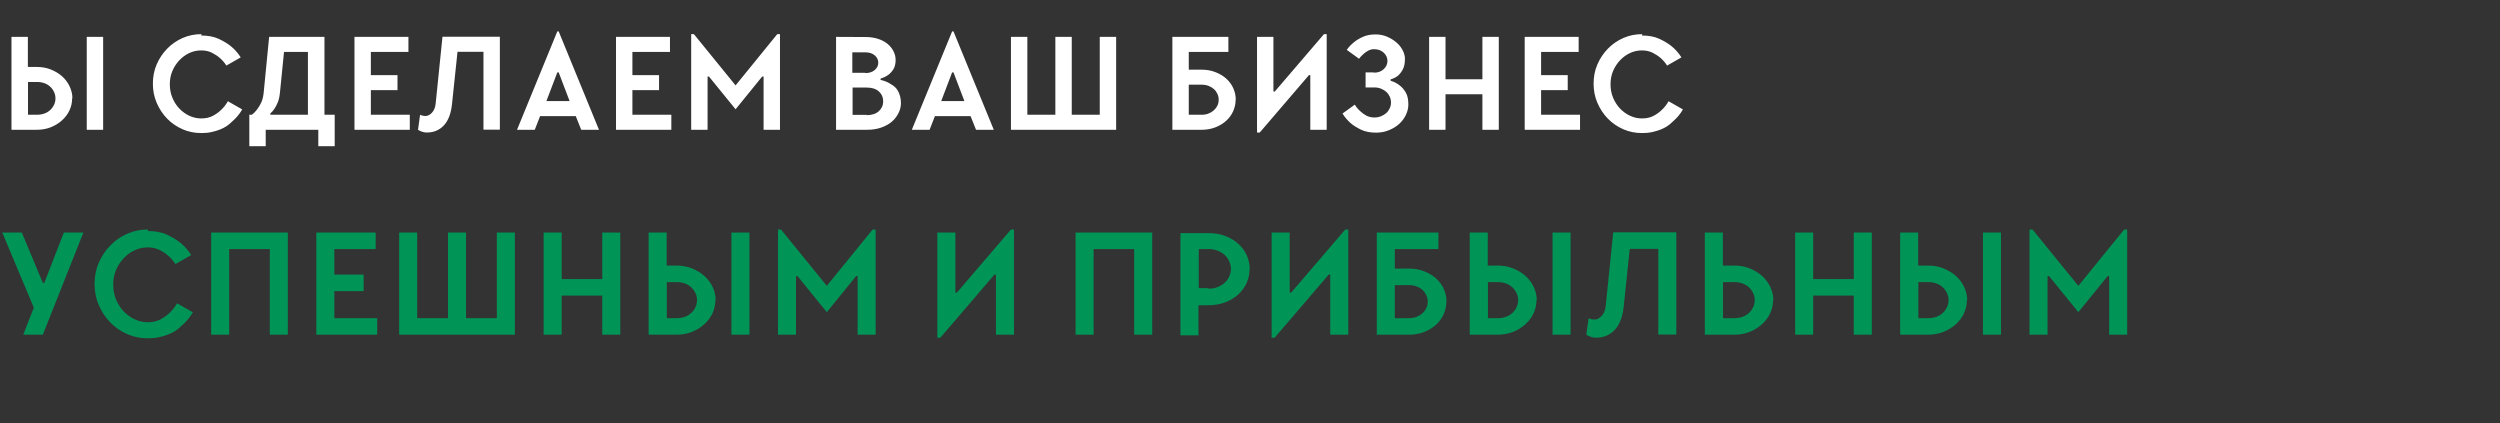 <?xml version="1.0" encoding="UTF-8"?> <svg xmlns="http://www.w3.org/2000/svg" width="366" height="62" viewBox="0 0 366 62" fill="none"><rect x="0" y="0" width="366" height="62" fill="#333333" stroke="none"/> <path d="M12.7 5.4V19H15.1V5.4H12.7ZM5.4 16.8H4.1L4.1 12H5.4C5.8 12 6.16 12.06 6.5 12.18C6.84 12.3 7.12 12.48 7.36 12.7C7.6 12.92 7.78 13.18 7.92 13.48C8.06 13.78 8.12 14.08 8.12 14.4C8.12 14.72 8.06 15.02 7.92 15.32C7.78 15.62 7.6 15.88 7.36 16.1C7.12 16.32 6.84 16.5 6.5 16.62C6.16 16.74 5.8 16.8 5.4 16.8ZM10.6 14.4C10.6 13.8 10.46 13.22 10.2 12.66C9.94 12.1 9.58 11.62 9.12 11.2C8.66 10.78 8.1 10.44 7.46 10.18C6.82 9.92 6.12 9.8 5.38 9.8H4.08V5.4H1.68L1.68 19H5.38C6.12 19 6.82 18.88 7.46 18.62C8.1 18.36 8.64 18.02 9.1 17.6C9.56 17.18 9.92 16.7 10.18 16.14C10.44 15.58 10.56 15 10.56 14.4H10.6ZM29.501 5C28.521 5 27.601 5.18 26.741 5.56C25.881 5.94 25.121 6.46 24.481 7.12C23.841 7.78 23.321 8.54 22.941 9.42C22.561 10.3 22.381 11.24 22.381 12.24C22.381 13.24 22.561 14.18 22.941 15.06C23.321 15.94 23.821 16.7 24.461 17.36C25.101 18.02 25.861 18.54 26.721 18.92C27.581 19.3 28.501 19.48 29.481 19.48C30.001 19.48 30.481 19.44 30.941 19.34C31.401 19.24 31.801 19.12 32.161 18.98C32.521 18.84 32.841 18.68 33.121 18.5C33.401 18.32 33.701 18.08 34.021 17.76C34.601 17.26 35.081 16.68 35.461 16.02L33.361 14.82C33.101 15.28 32.781 15.7 32.401 16.06C32.081 16.38 31.681 16.68 31.201 16.94C30.721 17.2 30.141 17.34 29.481 17.34C28.881 17.34 28.301 17.22 27.741 16.96C27.181 16.7 26.681 16.34 26.261 15.9C25.841 15.46 25.501 14.94 25.241 14.32C24.981 13.7 24.861 13.04 24.861 12.34C24.861 11.64 24.981 10.98 25.241 10.38C25.501 9.78 25.841 9.26 26.261 8.82C26.681 8.38 27.161 8.02 27.721 7.76C28.281 7.5 28.861 7.38 29.461 7.38C30.061 7.38 30.581 7.5 31.021 7.72C31.461 7.94 31.861 8.2 32.201 8.5C32.561 8.82 32.881 9.18 33.141 9.6L35.241 8.4C34.861 7.8 34.401 7.26 33.841 6.8C33.361 6.4 32.761 6.04 32.041 5.7C31.321 5.36 30.461 5.2 29.461 5.2L29.501 5ZM36.9 16.8H36.5V21.4H38.9V19H46.6V21.4H49V16.8H47.5V5.4H39.4L38.6 13.6C38.54 14.16 38.42 14.64 38.24 15.02C38.06 15.4 37.86 15.74 37.64 16.02C37.42 16.32 37.16 16.58 36.88 16.8H36.9ZM41.58 7.6H45.08V16.8H39.58V16.6C39.8 16.42 40 16.2 40.18 15.92C40.34 15.68 40.5 15.38 40.66 15C40.82 14.62 40.92 14.16 40.98 13.6L41.58 7.6ZM51.894 5.4V19H59.994V16.8H54.294V13.2H58.194V11H54.294V7.6H59.794V5.4H51.894ZM61.499 16.8L61.199 19C61.319 19.08 61.439 19.14 61.579 19.2C61.699 19.26 61.839 19.3 61.999 19.34C62.159 19.38 62.319 19.4 62.499 19.4C63.499 19.4 64.319 19.06 64.979 18.36C65.639 17.66 66.039 16.6 66.179 15.18L66.979 7.58H70.779V18.98H73.179V5.38H64.779L63.779 15.18C63.719 15.74 63.539 16.18 63.239 16.5C62.939 16.82 62.619 16.98 62.279 16.98C62.179 16.98 62.079 16.98 61.999 16.96C61.919 16.94 61.839 16.92 61.759 16.9C61.659 16.88 61.579 16.84 61.499 16.8ZM87.691 19L81.791 4.6H81.591L75.691 19H78.291L79.071 17H84.291L85.091 19H87.691ZM79.991 14.8L81.591 10.6H81.791L83.391 14.8H79.991ZM90.184 5.4V19H98.284V16.8H92.584V13.2L96.484 13.2V11L92.584 11V7.6H98.084V5.4H90.184ZM103.789 11.2L107.689 16L111.589 11.2H111.789V19H114.189V5H113.789L107.689 12.5L101.589 5H101.189V19H103.589V11.2H103.789ZM122.399 5.4V19H126.899C127.679 19 128.379 18.9 128.999 18.68C129.619 18.46 130.139 18.18 130.559 17.82C130.979 17.46 131.299 17.04 131.539 16.56C131.779 16.08 131.899 15.6 131.899 15.1C131.899 14.74 131.859 14.42 131.779 14.12C131.699 13.82 131.599 13.56 131.479 13.34C131.359 13.12 131.219 12.94 131.059 12.78C130.899 12.62 130.679 12.46 130.419 12.32C129.979 12.02 129.479 11.82 128.919 11.7V11.5C129.339 11.38 129.699 11.2 130.019 10.98C130.299 10.78 130.559 10.5 130.779 10.16C130.999 9.82 131.119 9.36 131.119 8.8C131.119 8.34 131.019 7.92 130.819 7.52C130.619 7.12 130.339 6.76 129.959 6.44C129.579 6.12 129.119 5.88 128.579 5.7C128.039 5.52 127.419 5.42 126.719 5.42L122.399 5.4ZM126.919 16.82H124.819V12.82H126.919C127.679 12.82 128.259 13.02 128.679 13.4C129.099 13.78 129.299 14.26 129.299 14.84C129.299 15.42 129.079 15.9 128.659 16.28C128.239 16.66 127.639 16.86 126.879 16.86L126.919 16.82ZM126.679 10.66H124.779V7.66H126.679C127.279 7.66 127.739 7.82 128.079 8.12C128.419 8.42 128.579 8.78 128.579 9.18C128.579 9.58 128.419 9.94 128.079 10.24C127.739 10.54 127.279 10.7 126.679 10.7V10.66ZM145.491 19L139.591 4.6H139.391L133.491 19H136.091L136.871 17H142.091L142.891 19H145.491ZM137.791 14.8L139.391 10.6H139.591L141.191 14.8H137.791ZM148.004 19H163.404V5.4H161.004V16.8H156.904V5.4H154.504V16.8H150.404V5.4H148.004V19ZM175.936 16.8H174.036V12.4H175.936C176.316 12.4 176.656 12.46 176.956 12.58C177.256 12.7 177.516 12.86 177.736 13.06C177.956 13.26 178.116 13.5 178.236 13.76C178.356 14.02 178.416 14.3 178.416 14.6C178.416 14.9 178.356 15.18 178.236 15.44C178.116 15.7 177.936 15.94 177.716 16.14C177.496 16.34 177.236 16.5 176.936 16.62C176.636 16.74 176.296 16.8 175.916 16.8H175.936ZM180.916 14.6C180.916 14.02 180.796 13.46 180.556 12.92C180.316 12.38 179.976 11.92 179.536 11.52C179.096 11.12 178.556 10.8 177.936 10.56C177.316 10.32 176.656 10.2 175.936 10.2H174.036V7.6L179.836 7.6V5.4L171.636 5.4V19H175.936C176.656 19 177.316 18.88 177.936 18.64C178.556 18.4 179.076 18.08 179.516 17.68C179.956 17.28 180.296 16.82 180.536 16.28C180.776 15.74 180.896 15.18 180.896 14.6H180.916ZM186.628 13.4H186.428V5.4H184.028V19.4H184.428L191.628 11H191.828V19L194.228 19V5H193.828L186.628 13.4ZM201.122 10.6H199.922V12.8H201.222C201.562 12.8 201.882 12.86 202.182 12.98C202.482 13.1 202.742 13.26 202.962 13.46C203.182 13.66 203.342 13.9 203.462 14.16C203.582 14.42 203.642 14.7 203.642 15C203.642 15.3 203.582 15.58 203.462 15.84C203.342 16.1 203.182 16.34 202.962 16.54C202.742 16.74 202.482 16.9 202.182 17.02C201.882 17.14 201.562 17.2 201.222 17.2C200.762 17.2 200.362 17.1 200.022 16.92C199.682 16.74 199.382 16.52 199.122 16.26C198.822 16 198.562 15.68 198.342 15.32L196.542 16.62C196.862 17.14 197.262 17.6 197.722 18.02C198.122 18.36 198.622 18.68 199.242 18.98C199.862 19.28 200.602 19.42 201.462 19.42C202.142 19.42 202.762 19.3 203.342 19.06C203.922 18.82 204.422 18.52 204.842 18.14C205.262 17.76 205.582 17.32 205.822 16.82C206.062 16.32 206.182 15.82 206.182 15.3C206.182 14.56 206.062 13.98 205.802 13.54C205.542 13.1 205.242 12.74 204.882 12.48C204.502 12.18 204.062 11.96 203.582 11.82V11.62C203.962 11.52 204.322 11.34 204.642 11.1C204.902 10.88 205.142 10.58 205.362 10.18C205.582 9.78 205.682 9.26 205.682 8.6C205.682 8.18 205.562 7.76 205.342 7.34C205.122 6.92 204.822 6.54 204.422 6.2C204.022 5.86 203.562 5.58 203.042 5.36C202.522 5.14 201.962 5.04 201.362 5.04C200.662 5.04 200.062 5.16 199.562 5.38C199.062 5.6 198.622 5.86 198.242 6.16C197.822 6.5 197.462 6.88 197.162 7.3L198.962 8.6C199.162 8.34 199.382 8.1 199.622 7.9C199.822 7.72 200.042 7.56 200.302 7.42C200.562 7.28 200.842 7.2 201.142 7.2C201.742 7.2 202.222 7.38 202.582 7.72C202.942 8.06 203.122 8.46 203.122 8.92C203.122 9.38 202.942 9.78 202.582 10.12C202.222 10.46 201.742 10.64 201.142 10.64L201.122 10.6ZM217.023 13.8V19H219.423V5.4H217.023V11.6H211.623V5.4H209.223V19H211.623V13.8H217.023ZM223.216 5.4V19H231.316V16.8H225.616V13.2H229.516V11H225.616V7.6H231.116V5.4H223.216ZM240.422 5C239.442 5 238.522 5.18 237.662 5.56C236.802 5.94 236.042 6.46 235.402 7.12C234.762 7.78 234.242 8.54 233.862 9.42C233.482 10.3 233.302 11.24 233.302 12.24C233.302 13.24 233.482 14.18 233.862 15.06C234.242 15.94 234.742 16.7 235.382 17.36C236.022 18.02 236.782 18.54 237.642 18.92C238.502 19.3 239.422 19.48 240.402 19.48C240.922 19.48 241.402 19.44 241.862 19.34C242.322 19.24 242.722 19.12 243.082 18.98C243.442 18.84 243.762 18.68 244.042 18.5C244.322 18.32 244.622 18.08 244.942 17.76C245.522 17.26 246.002 16.68 246.382 16.02L244.282 14.82C244.022 15.28 243.702 15.7 243.322 16.06C243.002 16.38 242.602 16.68 242.122 16.94C241.642 17.2 241.062 17.34 240.402 17.34C239.802 17.34 239.222 17.22 238.662 16.96C238.102 16.7 237.602 16.34 237.182 15.9C236.762 15.46 236.422 14.94 236.162 14.32C235.902 13.7 235.782 13.04 235.782 12.34C235.782 11.64 235.902 10.98 236.162 10.38C236.422 9.78 236.762 9.26 237.182 8.82C237.602 8.38 238.082 8.02 238.642 7.76C239.202 7.5 239.782 7.38 240.382 7.38C240.982 7.38 241.502 7.5 241.942 7.72C242.382 7.94 242.782 8.2 243.122 8.5C243.482 8.82 243.802 9.18 244.062 9.6L246.162 8.4C245.782 7.8 245.322 7.26 244.762 6.8C244.282 6.4 243.682 6.04 242.962 5.7C242.242 5.36 241.382 5.2 240.382 5.2L240.422 5Z" fill="white"></path> <path d="M12.21 34.04H9.35L6.49 41.41H6.27L3.19 34.04H0.33L4.95 45.04L3.41 49H6.27L12.21 34.04ZM21.677 33.6C20.599 33.6 19.587 33.798 18.641 34.216C17.695 34.634 16.859 35.206 16.155 35.932C15.451 36.658 14.879 37.494 14.461 38.462C14.043 39.43 13.845 40.464 13.845 41.564C13.845 42.664 14.043 43.698 14.461 44.666C14.879 45.634 15.429 46.47 16.133 47.196C16.837 47.922 17.673 48.494 18.619 48.912C19.565 49.33 20.577 49.528 21.655 49.528C22.227 49.528 22.755 49.484 23.261 49.374C23.767 49.264 24.207 49.132 24.603 48.978C24.999 48.824 25.351 48.648 25.659 48.45C25.967 48.252 26.297 47.988 26.649 47.636C27.287 47.086 27.815 46.448 28.233 45.722L25.923 44.402C25.637 44.908 25.285 45.37 24.867 45.766C24.515 46.118 24.075 46.448 23.547 46.734C23.019 47.02 22.381 47.174 21.655 47.174C20.995 47.174 20.357 47.042 19.741 46.756C19.125 46.47 18.575 46.074 18.113 45.59C17.651 45.106 17.277 44.534 16.991 43.852C16.705 43.17 16.573 42.444 16.573 41.674C16.573 40.904 16.705 40.178 16.991 39.518C17.277 38.858 17.651 38.286 18.113 37.802C18.575 37.318 19.103 36.922 19.719 36.636C20.335 36.35 20.973 36.218 21.633 36.218C22.293 36.218 22.865 36.35 23.349 36.592C23.833 36.834 24.273 37.12 24.647 37.45C25.043 37.802 25.395 38.198 25.681 38.66L27.991 37.34C27.573 36.68 27.067 36.086 26.451 35.58C25.923 35.14 25.263 34.744 24.471 34.37C23.679 33.996 22.733 33.82 21.633 33.82L21.677 33.6ZM42.136 34.04H30.916V49H33.556V36.46H39.496V49H42.136V34.04ZM46.309 34.04V49H55.219V46.58H48.949V42.62H53.239V40.2H48.949V36.46H54.999V34.04H46.309ZM58.437 49H75.377V34.04H72.737V46.58H68.227V34.04H65.587V46.58H61.077V34.04H58.437V49ZM88.168 43.28V49H90.808V34.04H88.168V40.86H82.228V34.04H79.588V49H82.228V43.28H88.168ZM107.081 34.04V49H109.721V34.04H107.081ZM99.051 46.58H97.621V41.3H99.051C99.491 41.3 99.887 41.366 100.261 41.498C100.635 41.63 100.943 41.828 101.207 42.07C101.471 42.312 101.669 42.598 101.823 42.928C101.977 43.258 102.043 43.588 102.043 43.94C102.043 44.292 101.977 44.622 101.823 44.952C101.669 45.282 101.471 45.568 101.207 45.81C100.943 46.052 100.635 46.25 100.261 46.382C99.887 46.514 99.491 46.58 99.051 46.58ZM104.771 43.94C104.771 43.28 104.617 42.642 104.331 42.026C104.045 41.41 103.649 40.882 103.143 40.42C102.637 39.958 102.021 39.584 101.317 39.298C100.613 39.012 99.843 38.88 99.029 38.88H97.599V34.04H94.959V49H99.029C99.843 49 100.613 48.868 101.317 48.582C102.021 48.296 102.615 47.922 103.121 47.46C103.627 46.998 104.023 46.47 104.309 45.854C104.595 45.238 104.727 44.6 104.727 43.94H104.771ZM116.757 40.42L121.047 45.7L125.337 40.42H125.557V49H128.197V33.6H127.757L121.047 41.85L114.337 33.6H113.897V49H116.537V40.42H116.757ZM140.088 42.84H139.868V34.04H137.228V49.44H137.668L145.588 40.2H145.808V49H148.448V33.6H148.008L140.088 42.84ZM168.686 34.04H157.466V49H160.106V36.46H166.046V49H168.686V34.04ZM176.929 42.18H175.499V36.46H176.929C177.435 36.46 177.875 36.548 178.271 36.702C178.667 36.856 179.019 37.076 179.305 37.34C179.591 37.604 179.811 37.912 179.965 38.264C180.119 38.616 180.207 38.99 180.207 39.364C180.207 39.738 180.119 40.112 179.965 40.464C179.811 40.816 179.591 41.124 179.305 41.388C179.019 41.652 178.667 41.872 178.271 42.026C177.875 42.18 177.413 42.268 176.907 42.268L176.929 42.18ZM182.957 39.408C182.957 38.682 182.803 38 182.517 37.362C182.231 36.724 181.813 36.174 181.285 35.69C180.757 35.206 180.119 34.832 179.371 34.546C178.623 34.26 177.787 34.128 176.885 34.128H172.815V49.088H175.455V44.688H176.885C177.787 44.688 178.601 44.556 179.349 44.27C180.097 43.984 180.735 43.61 181.263 43.126C181.791 42.642 182.209 42.092 182.495 41.454C182.781 40.816 182.935 40.134 182.935 39.408H182.957ZM189.028 42.84H188.808V34.04H186.168V49.44H186.608L194.528 40.2H194.748V49H197.388V33.6H196.948L189.028 42.84ZM206.291 46.58H204.201V41.74H206.291C206.709 41.74 207.083 41.806 207.413 41.938C207.743 42.07 208.029 42.246 208.271 42.466C208.513 42.686 208.689 42.95 208.821 43.236C208.953 43.522 209.019 43.83 209.019 44.16C209.019 44.49 208.953 44.798 208.821 45.084C208.689 45.37 208.491 45.634 208.249 45.854C208.007 46.074 207.721 46.25 207.391 46.382C207.061 46.514 206.687 46.58 206.269 46.58H206.291ZM211.769 44.16C211.769 43.522 211.637 42.906 211.373 42.312C211.109 41.718 210.735 41.212 210.251 40.772C209.767 40.332 209.173 39.98 208.491 39.716C207.809 39.452 207.083 39.32 206.291 39.32H204.201V36.46H210.581V34.04H201.561V49H206.291C207.083 49 207.809 48.868 208.491 48.604C209.173 48.34 209.745 47.988 210.229 47.548C210.713 47.108 211.087 46.602 211.351 46.008C211.615 45.414 211.747 44.798 211.747 44.16H211.769ZM227.293 34.04V49H229.933V34.04H227.293ZM219.263 46.58H217.833V41.3H219.263C219.703 41.3 220.099 41.366 220.473 41.498C220.847 41.63 221.155 41.828 221.419 42.07C221.683 42.312 221.881 42.598 222.035 42.928C222.189 43.258 222.255 43.588 222.255 43.94C222.255 44.292 222.189 44.622 222.035 44.952C221.881 45.282 221.683 45.568 221.419 45.81C221.155 46.052 220.847 46.25 220.473 46.382C220.099 46.514 219.703 46.58 219.263 46.58ZM224.983 43.94C224.983 43.28 224.829 42.642 224.543 42.026C224.257 41.41 223.861 40.882 223.355 40.42C222.849 39.958 222.233 39.584 221.529 39.298C220.825 39.012 220.055 38.88 219.241 38.88H217.811V34.04H215.171V49H219.241C220.055 49 220.825 48.868 221.529 48.582C222.233 48.296 222.827 47.922 223.333 47.46C223.839 46.998 224.235 46.47 224.521 45.854C224.807 45.238 224.939 44.6 224.939 43.94H224.983ZM232.569 46.58L232.239 49C232.371 49.088 232.503 49.154 232.657 49.22C232.789 49.286 232.943 49.33 233.119 49.374C233.295 49.418 233.471 49.44 233.669 49.44C234.769 49.44 235.671 49.066 236.397 48.296C237.123 47.526 237.563 46.36 237.717 44.798L238.597 36.438H242.777V48.978H245.417V34.018H236.177L235.077 44.798C235.011 45.414 234.813 45.898 234.483 46.25C234.153 46.602 233.801 46.778 233.427 46.778C233.317 46.778 233.207 46.778 233.119 46.756C233.031 46.734 232.943 46.712 232.855 46.69C232.745 46.668 232.657 46.624 232.569 46.58ZM253.9 46.58H252.25V41.3H253.9C254.34 41.3 254.736 41.366 255.11 41.498C255.484 41.63 255.792 41.828 256.056 42.07C256.32 42.312 256.518 42.598 256.672 42.928C256.826 43.258 256.892 43.588 256.892 43.94C256.892 44.292 256.826 44.622 256.672 44.952C256.518 45.282 256.32 45.568 256.056 45.81C255.792 46.052 255.484 46.25 255.11 46.382C254.736 46.514 254.34 46.58 253.9 46.58ZM259.62 43.94C259.62 43.28 259.466 42.642 259.18 42.026C258.894 41.41 258.498 40.882 257.992 40.42C257.486 39.958 256.87 39.584 256.166 39.298C255.462 39.012 254.692 38.88 253.878 38.88H252.228V34.04H249.588V49H253.878C254.692 49 255.462 48.868 256.166 48.582C256.87 48.296 257.464 47.922 257.97 47.46C258.476 46.998 258.872 46.47 259.158 45.854C259.444 45.238 259.576 44.6 259.576 43.94H259.62ZM271.391 43.28V49H274.031V34.04H271.391V40.86H265.451V34.04H262.811V49H265.451V43.28H271.391ZM290.305 34.04V49H292.945V34.04H290.305ZM282.275 46.58H280.845V41.3H282.275C282.715 41.3 283.111 41.366 283.485 41.498C283.859 41.63 284.167 41.828 284.431 42.07C284.695 42.312 284.893 42.598 285.047 42.928C285.201 43.258 285.267 43.588 285.267 43.94C285.267 44.292 285.201 44.622 285.047 44.952C284.893 45.282 284.695 45.568 284.431 45.81C284.167 46.052 283.859 46.25 283.485 46.382C283.111 46.514 282.715 46.58 282.275 46.58ZM287.995 43.94C287.995 43.28 287.841 42.642 287.555 42.026C287.269 41.41 286.873 40.882 286.367 40.42C285.861 39.958 285.245 39.584 284.541 39.298C283.837 39.012 283.067 38.88 282.253 38.88H280.823V34.04H278.183V49H282.253C283.067 49 283.837 48.868 284.541 48.582C285.245 48.296 285.839 47.922 286.345 47.46C286.851 46.998 287.247 46.47 287.533 45.854C287.819 45.238 287.951 44.6 287.951 43.94H287.995ZM299.981 40.42L304.271 45.7L308.561 40.42H308.781V49H311.421V33.6H310.981L304.271 41.85L297.561 33.6H297.121V49H299.761V40.42H299.981Z" fill="#009457"></path> </svg> 